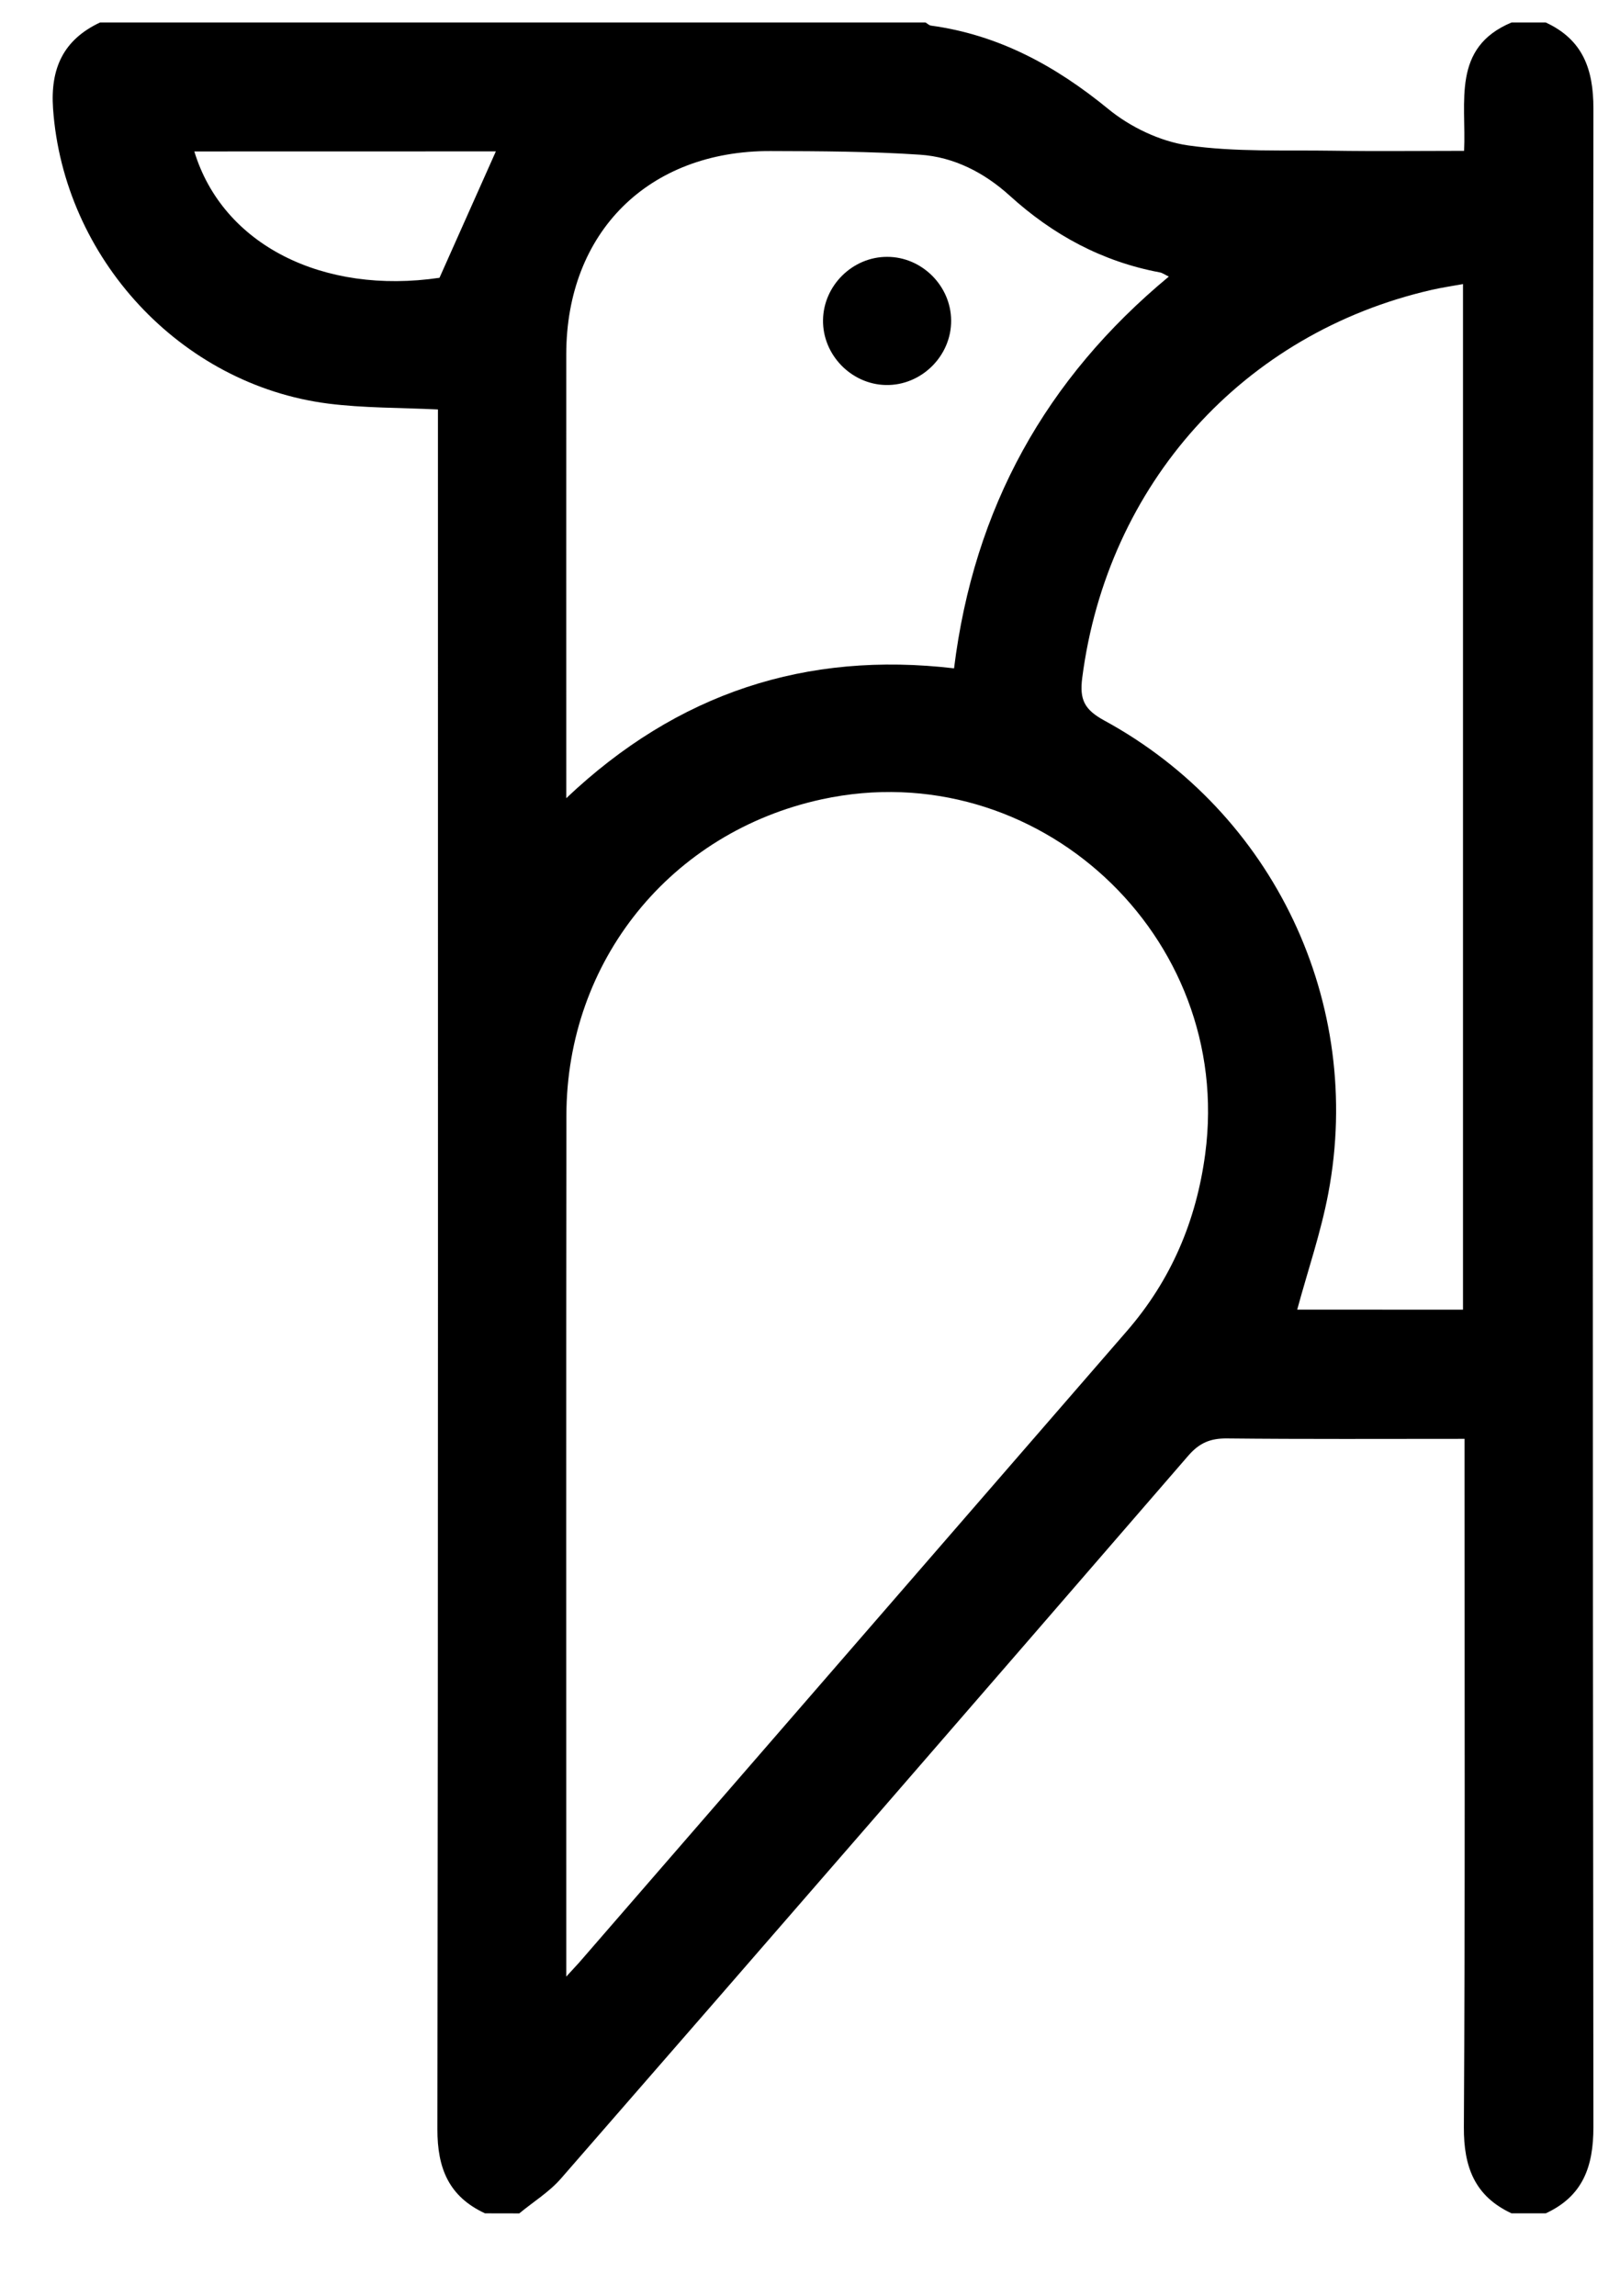 <?xml version="1.0" encoding="UTF-8"?> <svg xmlns="http://www.w3.org/2000/svg" xmlns:xlink="http://www.w3.org/1999/xlink" version="1.1" id="Layer_1" x="0px" y="0px" width="24px" height="34px" viewBox="0 0 24 34" xml:space="preserve"> <path fill-rule="evenodd" clip-rule="evenodd" d="M7.185,32.779c-0.534-0.248-0.706-0.664-0.705-1.246 C6.492,23.18,6.488,14.828,6.488,6.475c0-0.135,0-0.27,0-0.411C5.927,6.037,5.389,6.044,4.86,5.977 C2.669,5.695,0.942,3.818,0.786,1.61C0.744,1.013,0.938,0.589,1.482,0.333c4.076,0,8.154,0,12.23,0 c0.027,0.016,0.052,0.042,0.079,0.046c1.004,0.137,1.845,0.595,2.625,1.233c0.327,0.269,0.769,0.481,1.182,0.541 c0.705,0.101,1.43,0.068,2.146,0.079c0.641,0.01,1.282,0.002,1.946,0.002c0.035-0.727-0.186-1.529,0.703-1.901 c0.17,0,0.338,0,0.507,0c0.547,0.253,0.707,0.688,0.706,1.276c-0.012,9.964-0.012,19.93,0,29.893c0,0.588-0.157,1.023-0.706,1.277 c-0.169,0-0.337,0-0.507,0c-0.546-0.254-0.709-0.688-0.706-1.275c0.019-3.271,0.01-6.543,0.01-9.814c0-0.121,0-0.242,0-0.381 c-1.205,0-2.365,0.006-3.524-0.006c-0.241-0.002-0.404,0.066-0.566,0.252c-3.092,3.574-6.19,7.145-9.295,10.707 c-0.174,0.201-0.412,0.346-0.619,0.518C7.523,32.779,7.354,32.779,7.185,32.779z M8.389,29.273c0.105-0.113,0.148-0.16,0.19-0.207 c2.705-3.117,5.411-6.236,8.117-9.355c0.655-0.756,1.027-1.631,1.159-2.622c0.43-3.231-2.499-5.942-5.682-5.251 c-2.234,0.486-3.779,2.39-3.782,4.684c-0.005,4.13-0.002,8.257-0.002,12.388C8.389,29.002,8.389,29.094,8.389,29.273z M21.674,19.396c0-5.081,0-10.128,0-15.189c-0.17,0.031-0.316,0.052-0.46,0.085c-2.8,0.639-4.81,2.879-5.181,5.747 c-0.042,0.324,0.034,0.471,0.324,0.63c2.516,1.369,3.853,4.189,3.322,7.001c-0.11,0.584-0.306,1.151-0.461,1.725 C20.017,19.396,20.837,19.396,21.674,19.396z M17.316,4.096c-0.06-0.028-0.095-0.055-0.134-0.062 c-0.853-0.16-1.582-0.554-2.223-1.136c-0.374-0.339-0.825-0.574-1.332-0.607c-0.735-0.049-1.475-0.052-2.213-0.054 C9.604,2.232,8.391,3.442,8.389,5.245c-0.001,2.069,0,4.138,0,6.208c0,0.1,0,0.201,0,0.368c1.649-1.563,3.558-2.179,5.745-1.923 C14.428,7.523,15.492,5.608,17.316,4.096z M2.879,2.243C3.301,3.63,4.79,4.368,6.511,4.114c0.287-0.644,0.562-1.259,0.835-1.872 C5.875,2.243,4.388,2.243,2.879,2.243z"></path> <path fill-rule="evenodd" clip-rule="evenodd" d="M13.146,3.804c0.513,0.001,0.943,0.431,0.945,0.944 c0.003,0.526-0.443,0.965-0.969,0.954c-0.512-0.011-0.936-0.448-0.929-0.961C12.199,4.228,12.633,3.801,13.146,3.804z"></path> </svg> 